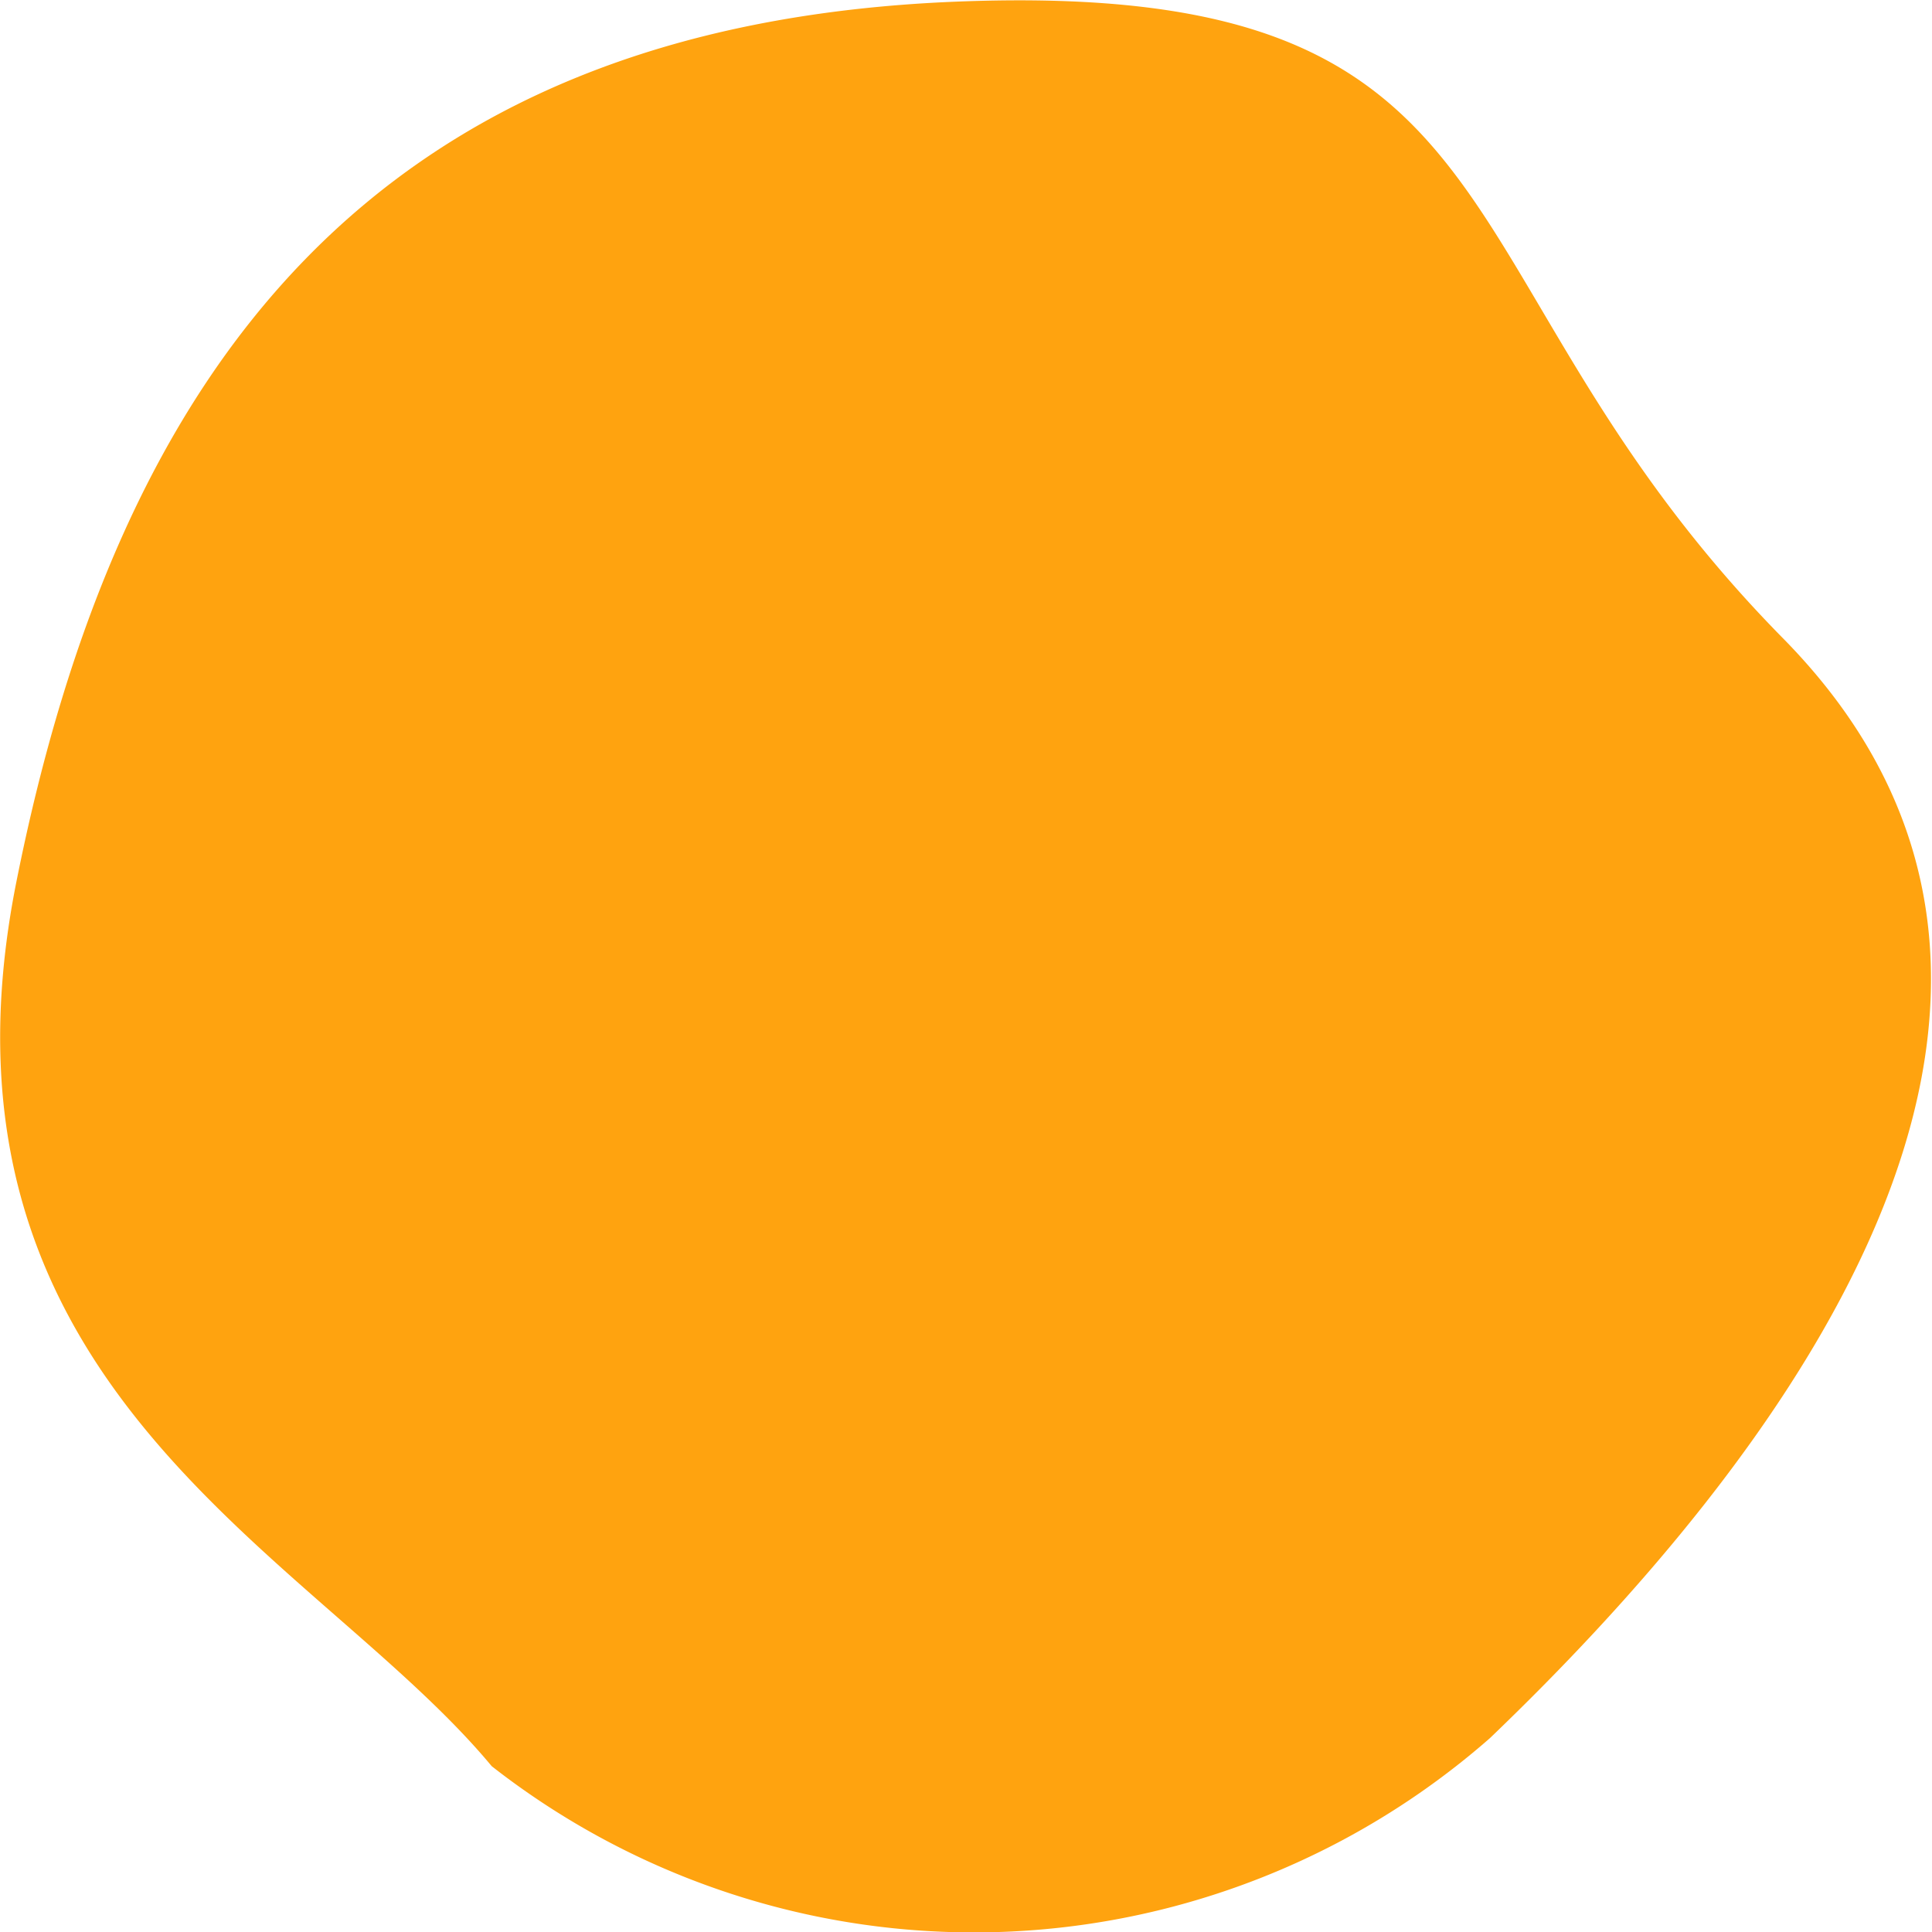 <svg xmlns="http://www.w3.org/2000/svg" width="6" height="6" viewBox="0 0 6 6">
  <path id="パス_599" data-name="パス 599" d="M9798.549,1389.9c-.315,1.578.924,2.083,1.476,2.747a2.43,2.43,0,0,0,3.1-.087c.866-.83,2.027-2.282.91-3.416s-.744-2.049-2.565-1.977S9798.864,1388.321,9798.549,1389.9Z" transform="translate(-9798.498 -1387.162)" fill="#ffa30f"/>
</svg>
